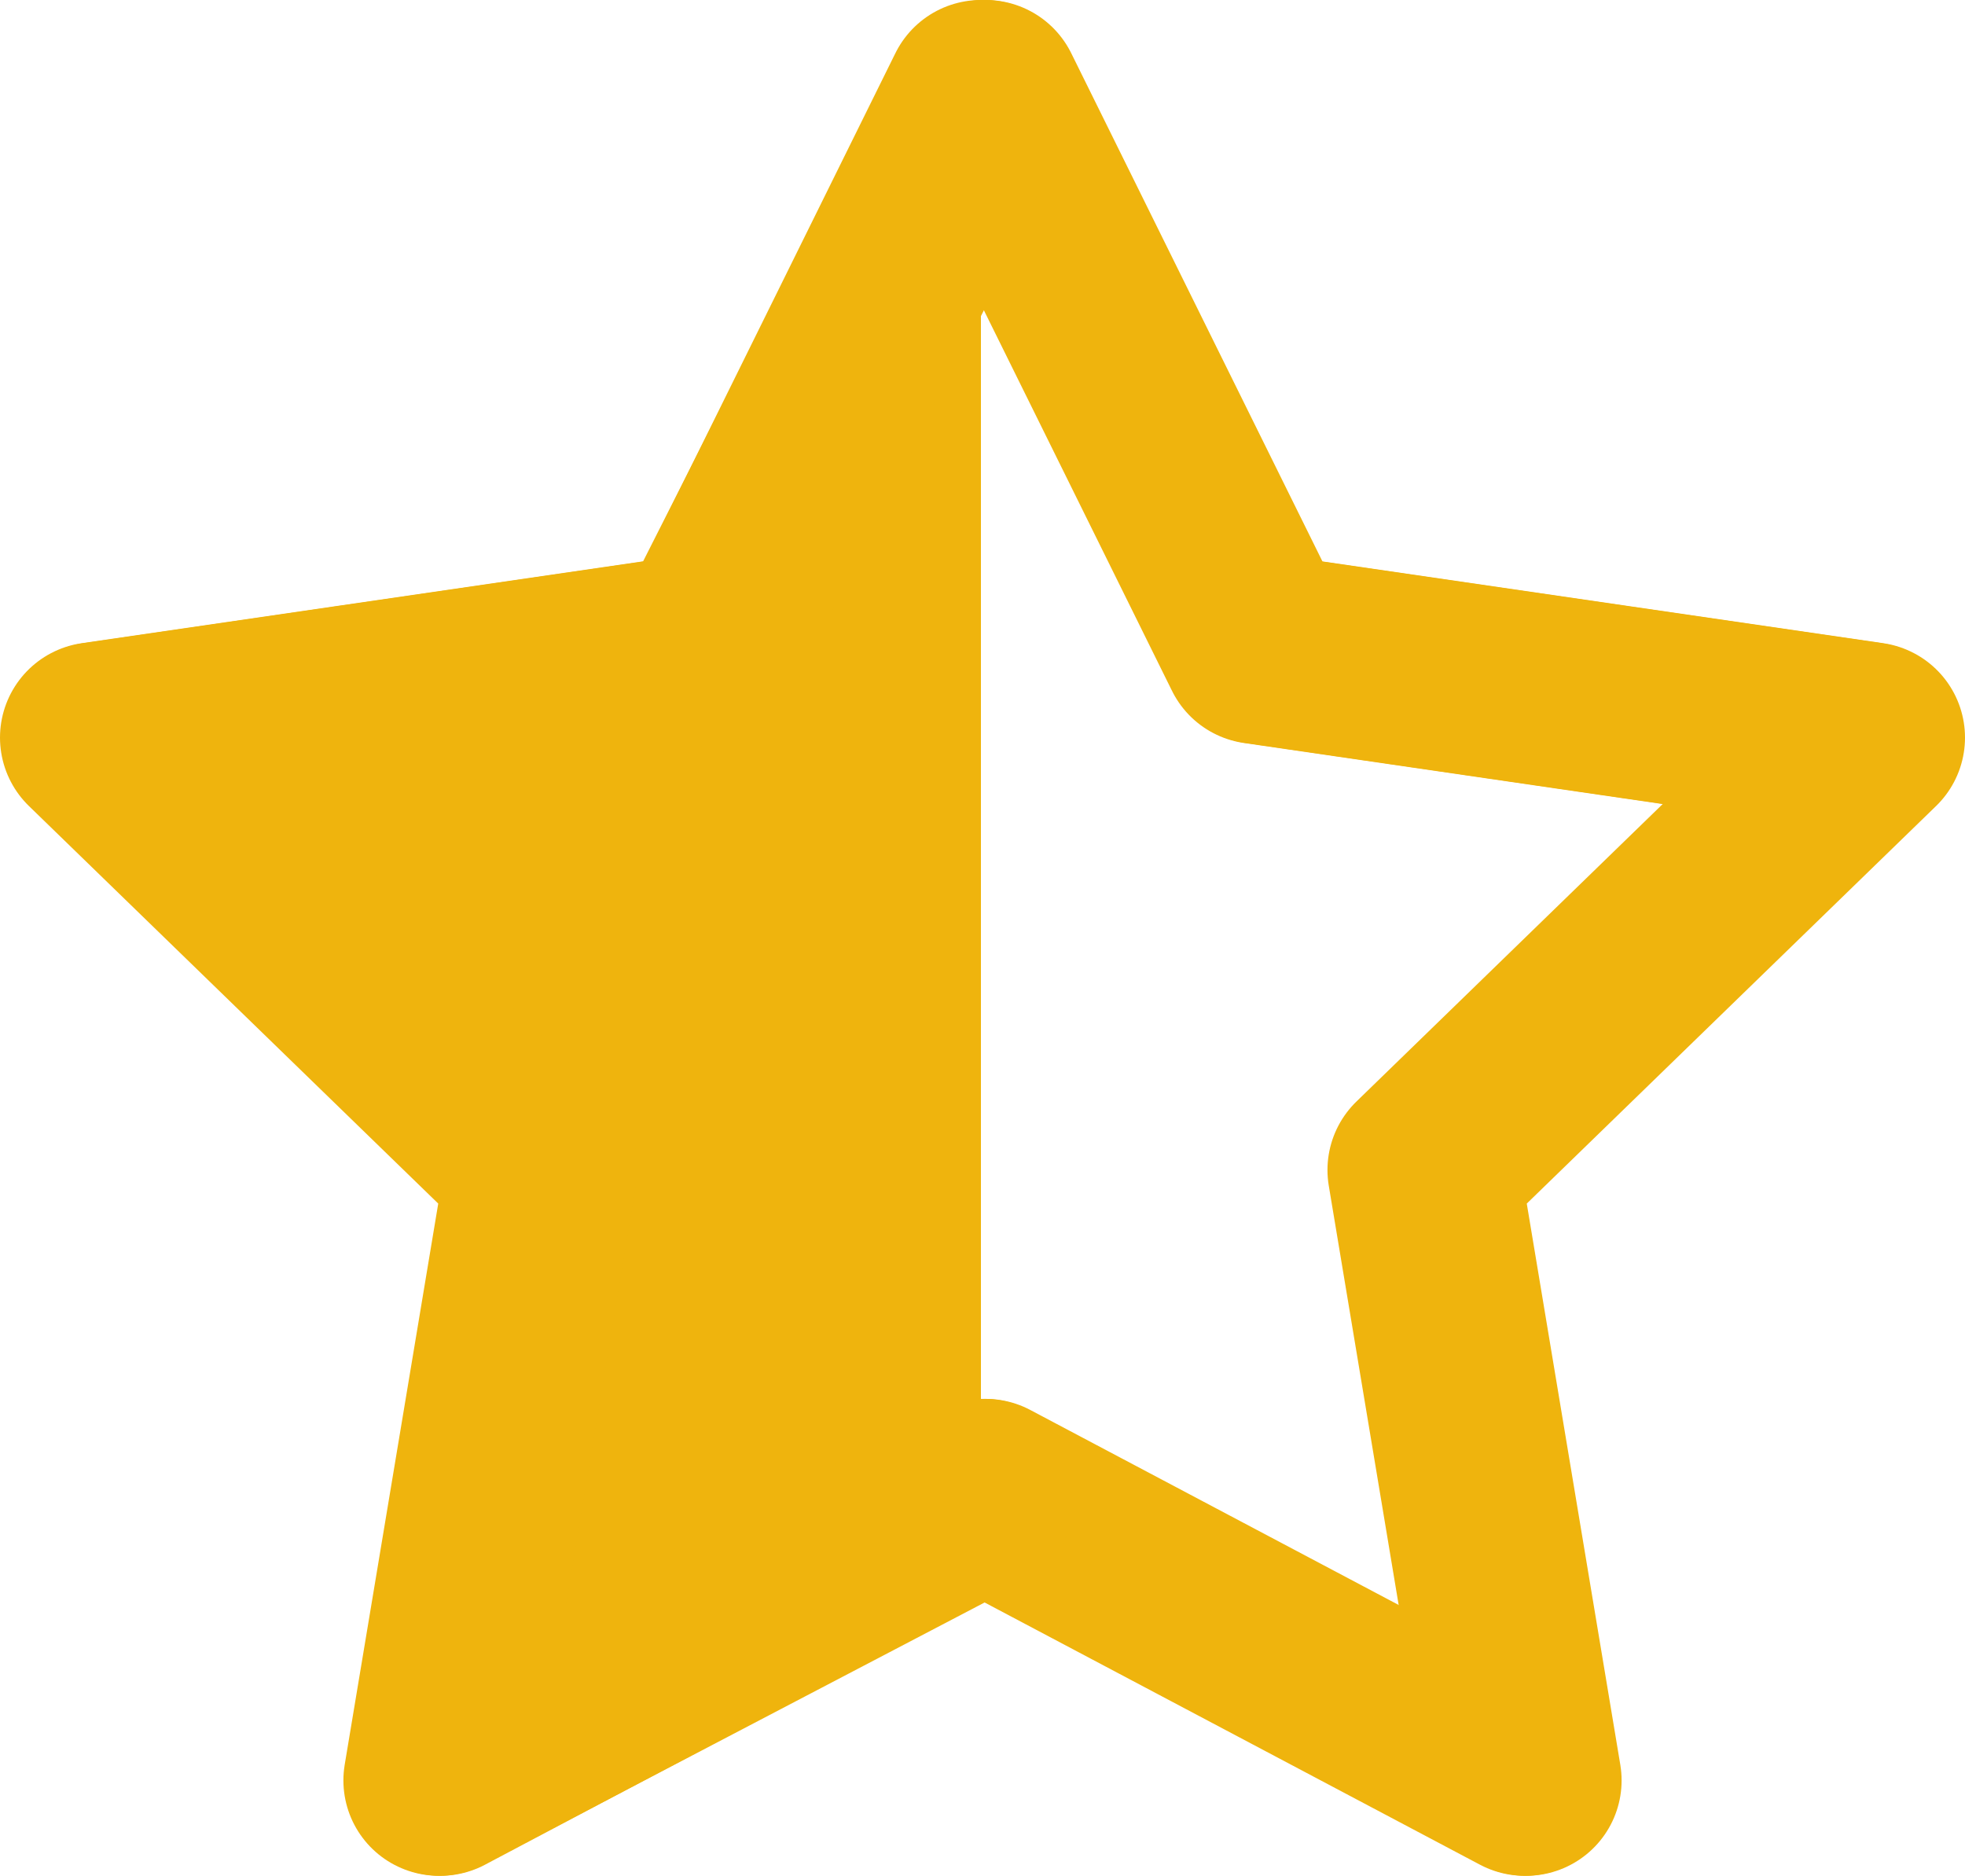 <?xml version="1.0" encoding="UTF-8"?><svg id="Laag_1" xmlns="http://www.w3.org/2000/svg" width="23.175" height="22.125" xmlns:xlink="http://www.w3.org/1999/xlink" viewBox="0 0 23.175 22.125"><defs><clipPath id="clippath"><rect width="23.175" height="22.125" fill="none"/></clipPath><clipPath id="clippath-1"><rect x=".019" width="23.137" height="22.125" fill="none"/></clipPath><clipPath id="clippath-2"><rect x=".019" width="23.137" height="22.125" fill="none"/></clipPath></defs><g clip-path="url(#clippath)"><polygon points="11.625 1.125 14.85 7.65 22.05 8.7 16.8 13.8 18 21 11.625 17.625 5.175 21 6.375 13.8 1.125 8.7 8.325 7.65 11.625 1.125" fill="none" stroke="#efb40d" stroke-linecap="round" stroke-linejoin="round" stroke-width="2.25"/></g><g clip-path="url(#clippath-1)"><polyline points="11.606 1.125 14.831 7.65 22.031 8.7 16.781 13.8 17.981 21 11.606 17.625" fill="none" stroke="#efb40d" stroke-linecap="round" stroke-linejoin="round" stroke-width="2.25"/></g><polyline points="11.569 1.125 8.344 7.65 1.144 8.7 6.394 13.8 5.194 21 11.569 17.625" fill="#efb40d"/><g clip-path="url(#clippath-2)"><polyline points="11.569 1.125 8.344 7.65 1.144 8.7 6.394 13.8 5.194 21 11.569 17.625" fill="none" stroke="#efb40d" stroke-linecap="round" stroke-linejoin="round" stroke-width="2.25"/></g></svg>